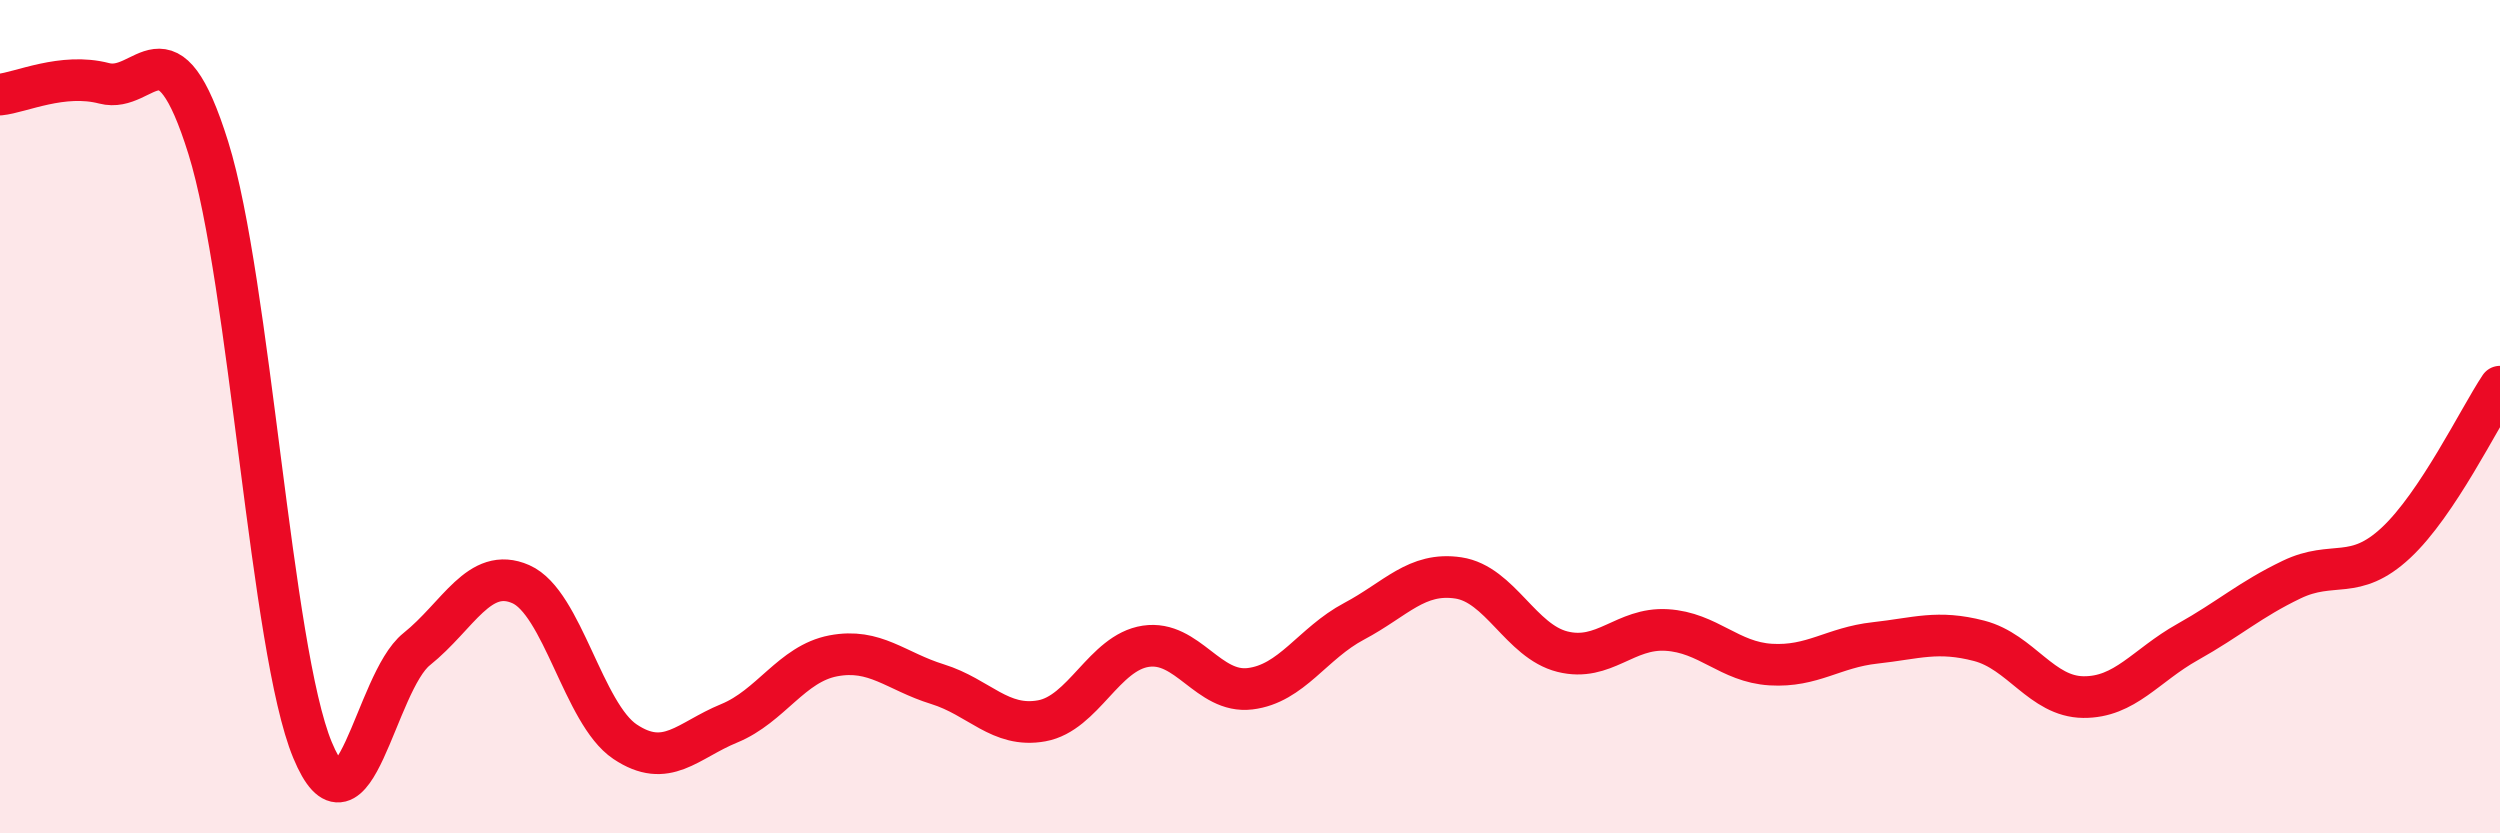 
    <svg width="60" height="20" viewBox="0 0 60 20" xmlns="http://www.w3.org/2000/svg">
      <path
        d="M 0,2.27 C 0.5,2.22 1.5,1.74 2.5,2 C 3.5,2.26 4,0.35 5,3.55 C 6,6.75 6.5,15.59 7.5,18 C 8.5,20.41 9,16.38 10,15.58 C 11,14.78 11.5,13.58 12.5,14.02 C 13.5,14.46 14,17.13 15,17.8 C 16,18.47 16.5,17.77 17.5,17.36 C 18.5,16.95 19,15.93 20,15.74 C 21,15.55 21.5,16.11 22.5,16.42 C 23.5,16.73 24,17.48 25,17.3 C 26,17.12 26.5,15.66 27.5,15.51 C 28.5,15.36 29,16.65 30,16.53 C 31,16.41 31.5,15.44 32.5,14.91 C 33.5,14.38 34,13.72 35,13.87 C 36,14.02 36.5,15.39 37.5,15.64 C 38.5,15.89 39,15.06 40,15.12 C 41,15.18 41.5,15.89 42.5,15.95 C 43.5,16.01 44,15.54 45,15.43 C 46,15.32 46.5,15.12 47.5,15.38 C 48.5,15.64 49,16.72 50,16.73 C 51,16.74 51.5,15.97 52.5,15.41 C 53.5,14.85 54,14.39 55,13.91 C 56,13.43 56.5,13.96 57.5,13.03 C 58.5,12.1 59.5,10.03 60,9.28L60 20L0 20Z"
        fill="#EB0A25"
        opacity="0.1"
        stroke-linecap="round"
        stroke-linejoin="round"
      />
      <path
        d="M 0,2.27 C 0.5,2.22 1.5,1.74 2.5,2 C 3.5,2.26 4,0.35 5,3.55 C 6,6.75 6.5,15.59 7.5,18 C 8.5,20.41 9,16.38 10,15.58 C 11,14.78 11.5,13.58 12.5,14.02 C 13.5,14.46 14,17.13 15,17.8 C 16,18.47 16.5,17.77 17.5,17.36 C 18.5,16.95 19,15.93 20,15.74 C 21,15.55 21.5,16.11 22.5,16.42 C 23.5,16.73 24,17.48 25,17.3 C 26,17.12 26.5,15.66 27.5,15.51 C 28.5,15.36 29,16.65 30,16.53 C 31,16.41 31.5,15.44 32.5,14.91 C 33.5,14.38 34,13.72 35,13.87 C 36,14.02 36.5,15.39 37.5,15.64 C 38.5,15.89 39,15.06 40,15.12 C 41,15.18 41.5,15.89 42.5,15.95 C 43.5,16.01 44,15.54 45,15.43 C 46,15.32 46.5,15.12 47.5,15.38 C 48.5,15.64 49,16.72 50,16.73 C 51,16.74 51.5,15.97 52.5,15.41 C 53.5,14.85 54,14.39 55,13.91 C 56,13.43 56.5,13.96 57.5,13.03 C 58.5,12.1 59.5,10.03 60,9.28"
        stroke="#EB0A25"
        stroke-width="1"
        fill="none"
        stroke-linecap="round"
        stroke-linejoin="round"
      />
    </svg>
  